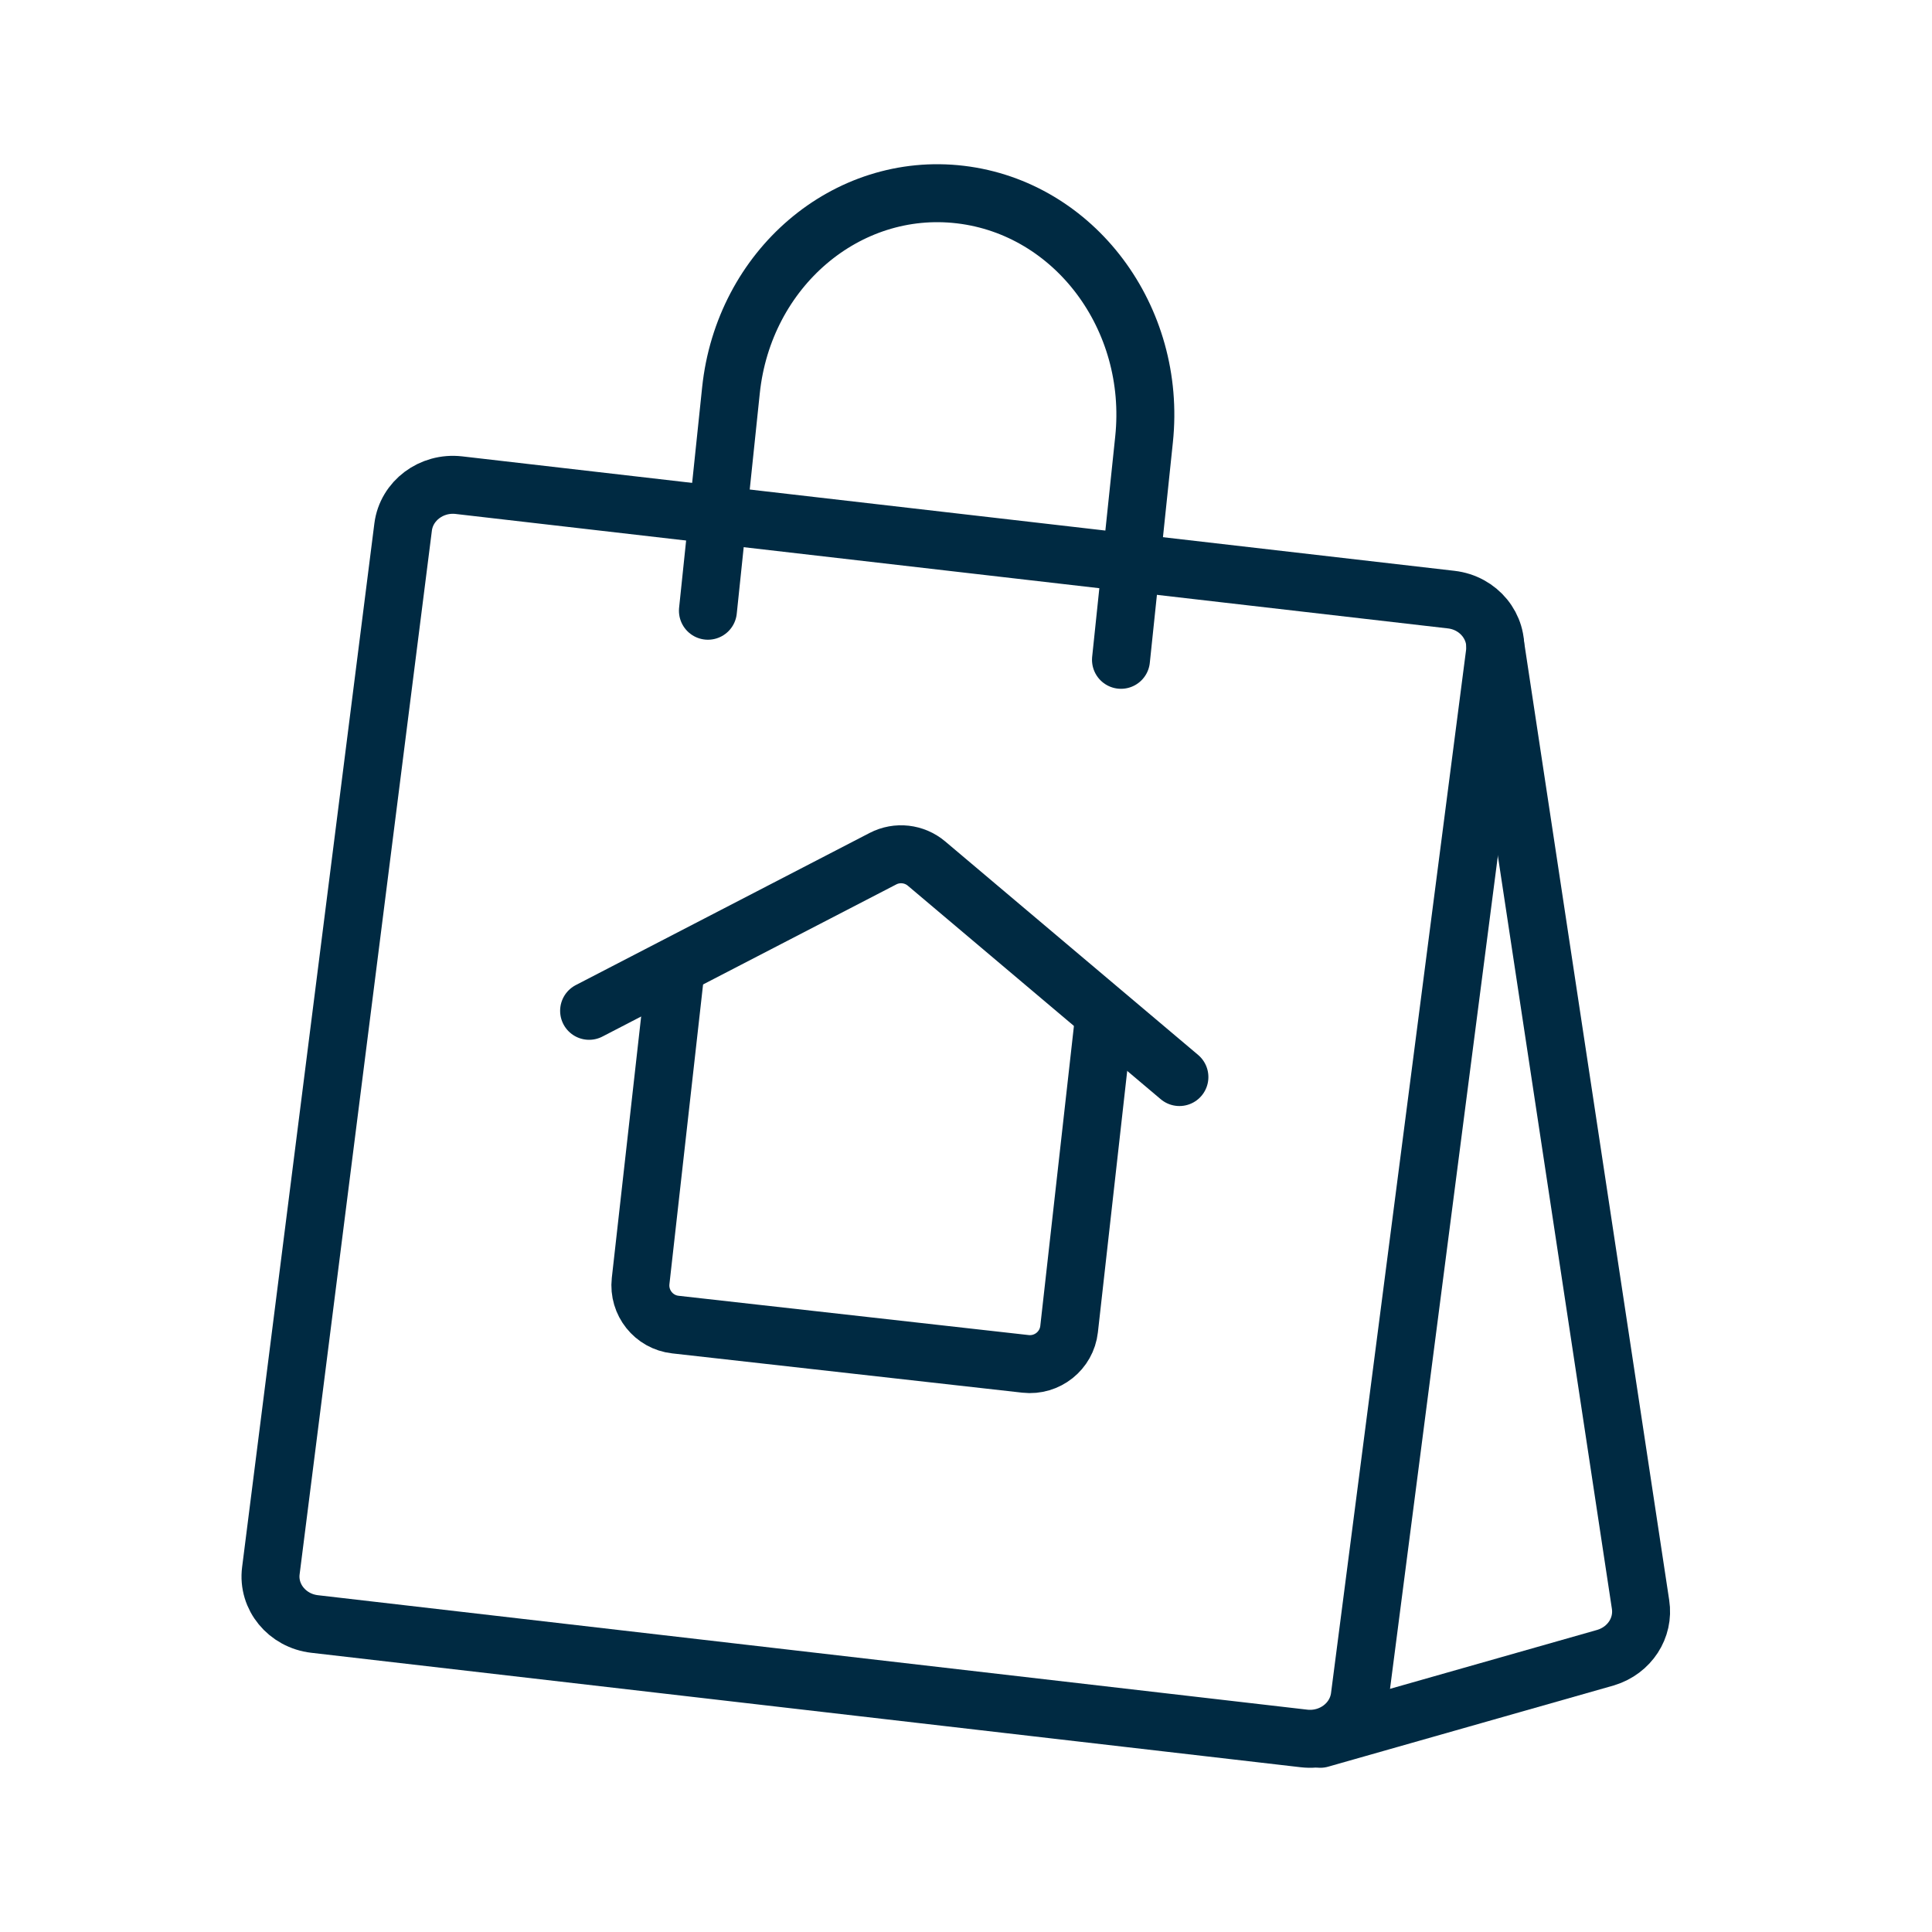 <svg width="50" height="50" viewBox="0 0 50 50" fill="none" xmlns="http://www.w3.org/2000/svg">
<path d="M18.321 15.806L18.917 10.103C19.247 6.954 21.906 4.684 24.858 5.036C27.809 5.388 29.938 8.224 29.608 11.372L29.011 17.076" stroke="#002A42" stroke-width="1.5" stroke-miterlimit="10" stroke-linecap="round"/>
<path d="M11.877 12.556L37.556 15.518C38.27 15.6 38.775 16.221 38.688 16.9L35.191 43.911C35.102 44.591 34.458 45.073 33.747 44.991L8.143 42.029C7.431 41.947 6.923 41.329 7.01 40.65L10.433 13.639C10.52 12.959 11.166 12.474 11.877 12.556Z" stroke="#002A42" stroke-width="1.5" stroke-miterlimit="10" stroke-linecap="round"/>
<path d="M38.698 16.698L42.457 41.523C42.551 42.127 42.176 42.708 41.559 42.898L34.169 45" stroke="#002A42" stroke-width="1.5" stroke-miterlimit="10" stroke-linecap="round"/>
<path d="M17.466 25.252L16.579 33.154C16.517 33.712 16.919 34.218 17.478 34.28L26.541 35.297C27.1 35.359 27.605 34.957 27.668 34.398L28.554 26.497" stroke="#002A42" stroke-width="1.5" stroke-miterlimit="10" stroke-linecap="round"/>
<path d="M30.523 27.874L23.978 22.349C23.662 22.083 23.218 22.033 22.852 22.222L15.246 26.16" stroke="#002A42" stroke-width="1.5" stroke-miterlimit="10" stroke-linecap="round"/>
</svg>
